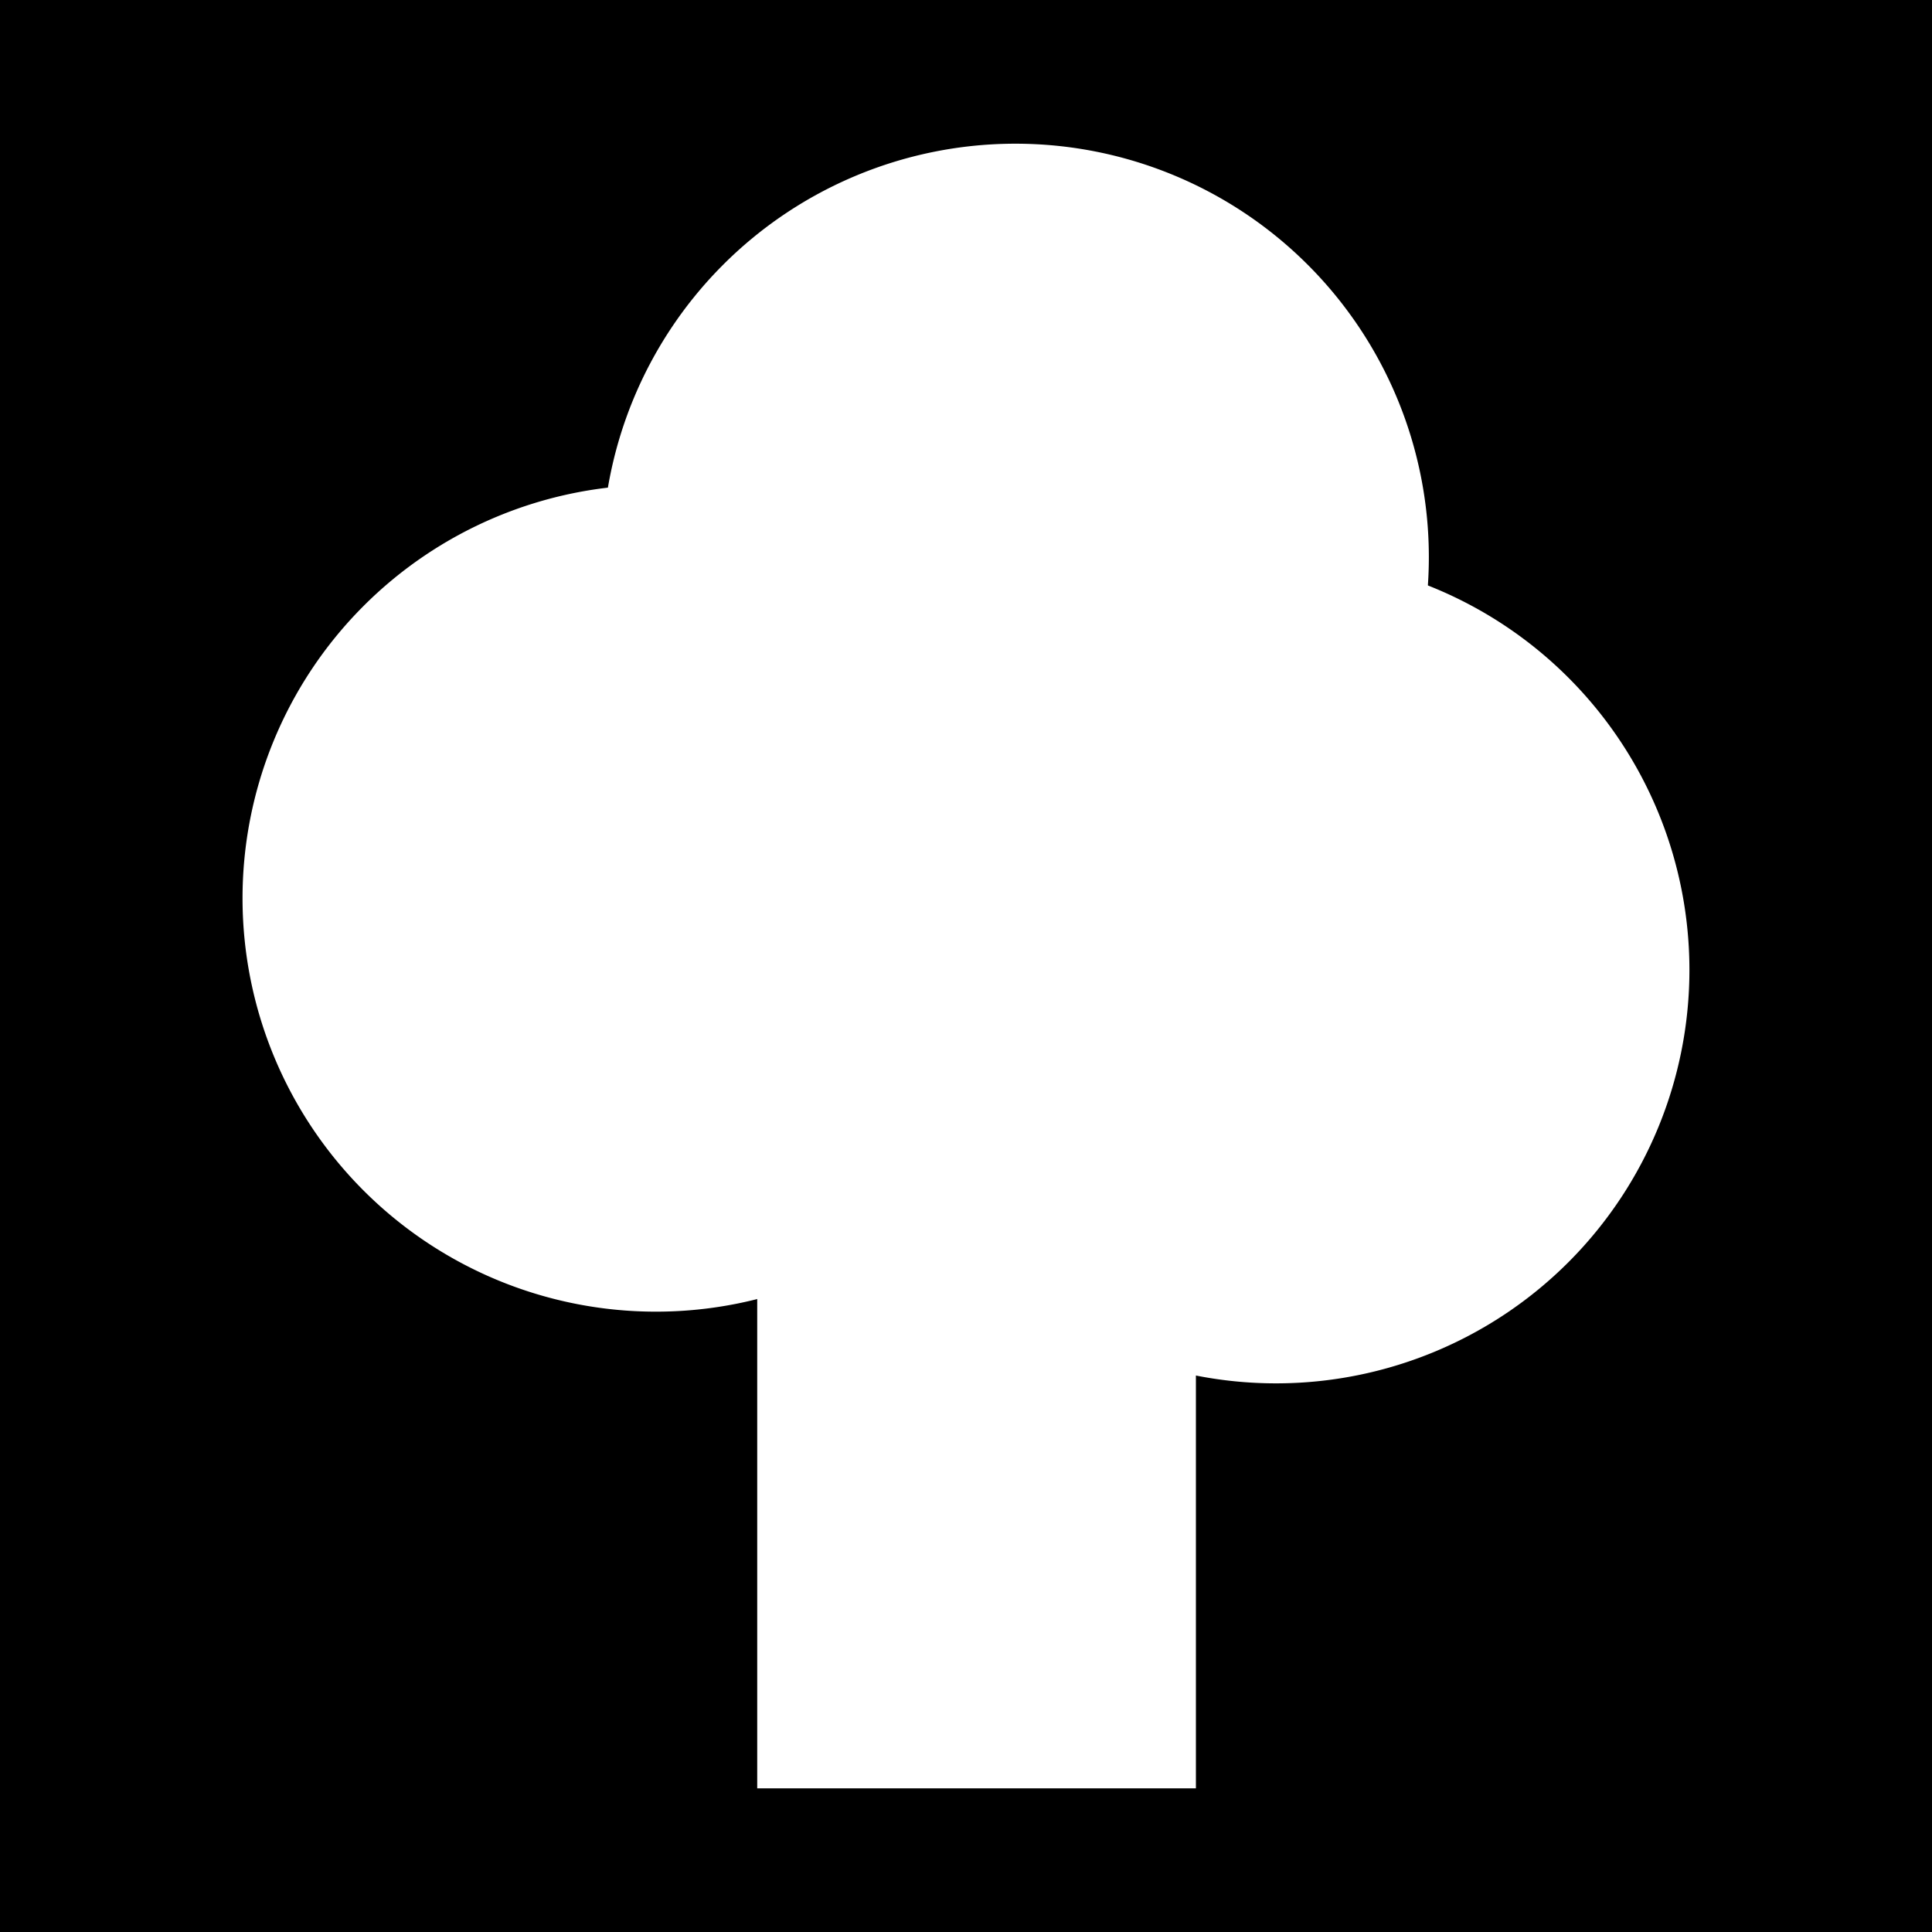 <?xml version="1.0" encoding="UTF-8" standalone="no"?>
<svg
   xmlns:dc="http://purl.org/dc/elements/1.1/"
   xmlns:cc="http://creativecommons.org/ns#"
   xmlns:rdf="http://www.w3.org/1999/02/22-rdf-syntax-ns#"
   xmlns:svg="http://www.w3.org/2000/svg"
   xmlns="http://www.w3.org/2000/svg"
   xmlns:sodipodi="http://sodipodi.sourceforge.net/DTD/sodipodi-0.dtd"
   xmlns:inkscape="http://www.inkscape.org/namespaces/inkscape"
   sodipodi:docname="waldlehrpfad-laubbaum.svg"
   inkscape:version="1.0 (4035a4fb49, 2020-05-01)"
   id="svg8"
   version="1.1"
   viewBox="0 0 43.278 43.278"
   height="43.278mm"
   width="43.278mm">
  <defs
     id="defs2" />
  <sodipodi:namedview
     inkscape:document-rotation="0"
     inkscape:window-maximized="1"
     inkscape:window-y="-8"
     inkscape:window-x="-8"
     inkscape:window-height="1057"
     inkscape:window-width="1920"
     fit-margin-bottom="0"
     fit-margin-right="0"
     fit-margin-left="0"
     fit-margin-top="0"
     showgrid="false"
     inkscape:current-layer="layer1"
     inkscape:document-units="mm"
     inkscape:cy="108.14644"
     inkscape:cx="79.824565"
     inkscape:zoom="2.8"
     inkscape:pageshadow="2"
     inkscape:pageopacity="0.0"
     borderopacity="1.0"
     bordercolor="#666666"
     pagecolor="#ffffff"
     id="base">
    <inkscape:grid
       originy="-117.362"
       originx="-46.113"
       id="grid817"
       type="xygrid" />
  </sodipodi:namedview>
  <g
     transform="translate(-46.113,-136.36)"
     id="layer1"
     inkscape:groupmode="layer"
     inkscape:label="Ebene 1">
    <rect
       y="136.36"
       x="46.113"
       height="43.278"
       width="43.278"
       id="rect815"
       style="fill:#000000;fill-opacity:1;stroke:none;stroke-width:0.794;stroke-linejoin:round;stroke-miterlimit:4;stroke-dasharray:none;stroke-dashoffset:0" />
    <g
       transform="translate(0.425,0.183)"
       id="g866">
      <path
         style="fill:#ffffff;stroke-width:5.292;stroke-linejoin:round"
         id="path837"
         sodipodi:type="arc"
         sodipodi:cx="68.435356"
         sodipodi:cy="148.65645"
         sodipodi:rx="9.260417"
         sodipodi:ry="9.260417"
         sodipodi:start="4.712389"
         sodipodi:end="4.7079752"
         sodipodi:arc-type="arc"
         d="m 68.435,139.396 a 9.26,9.26 0 0 1 9.26,9.25 9.26,9.26 0 0 1 -9.24,9.271 9.26,9.26 0 0 1 -9.281,-9.23 9.26,9.26 0 0 1 9.219,-9.291"
         sodipodi:open="true" />
      <path
         sodipodi:open="true"
         d="m 60.382,147.038 a 9.26,9.26 0 0 1 9.26,9.25 9.26,9.26 0 0 1 -9.24,9.271 9.26,9.26 0 0 1 -9.281,-9.23 9.26,9.26 0 0 1 9.219,-9.291"
         sodipodi:arc-type="arc"
         sodipodi:end="4.7079752"
         sodipodi:start="4.712389"
         sodipodi:ry="9.260417"
         sodipodi:rx="9.260417"
         sodipodi:cy="156.29837"
         sodipodi:cx="60.381699"
         sodipodi:type="arc"
         id="path837-8"
         style="fill:#ffffff;stroke-width:5.292;stroke-linejoin:round" />
      <path
         sodipodi:open="true"
         d="m 74.272,148.644 a 9.26,9.26 0 0 1 9.26,9.25 9.26,9.26 0 0 1 -9.24,9.271 9.26,9.26 0 0 1 -9.281,-9.23 9.26,9.26 0 0 1 9.219,-9.291"
         sodipodi:arc-type="arc"
         sodipodi:end="4.7079752"
         sodipodi:start="4.712389"
         sodipodi:ry="9.260417"
         sodipodi:rx="9.260417"
         sodipodi:cy="157.90475"
         sodipodi:cx="74.272324"
         sodipodi:type="arc"
         id="path837-6"
         style="fill:#ffffff;stroke-width:5.292;stroke-linejoin:round" />
      <rect
         style="fill:#ffffff;stroke-width:5.292;stroke-linejoin:round"
         id="rect860"
         width="9.827"
         height="16.82"
         x="62.65"
         y="159.417" />
    </g>
  </g>
</svg>
